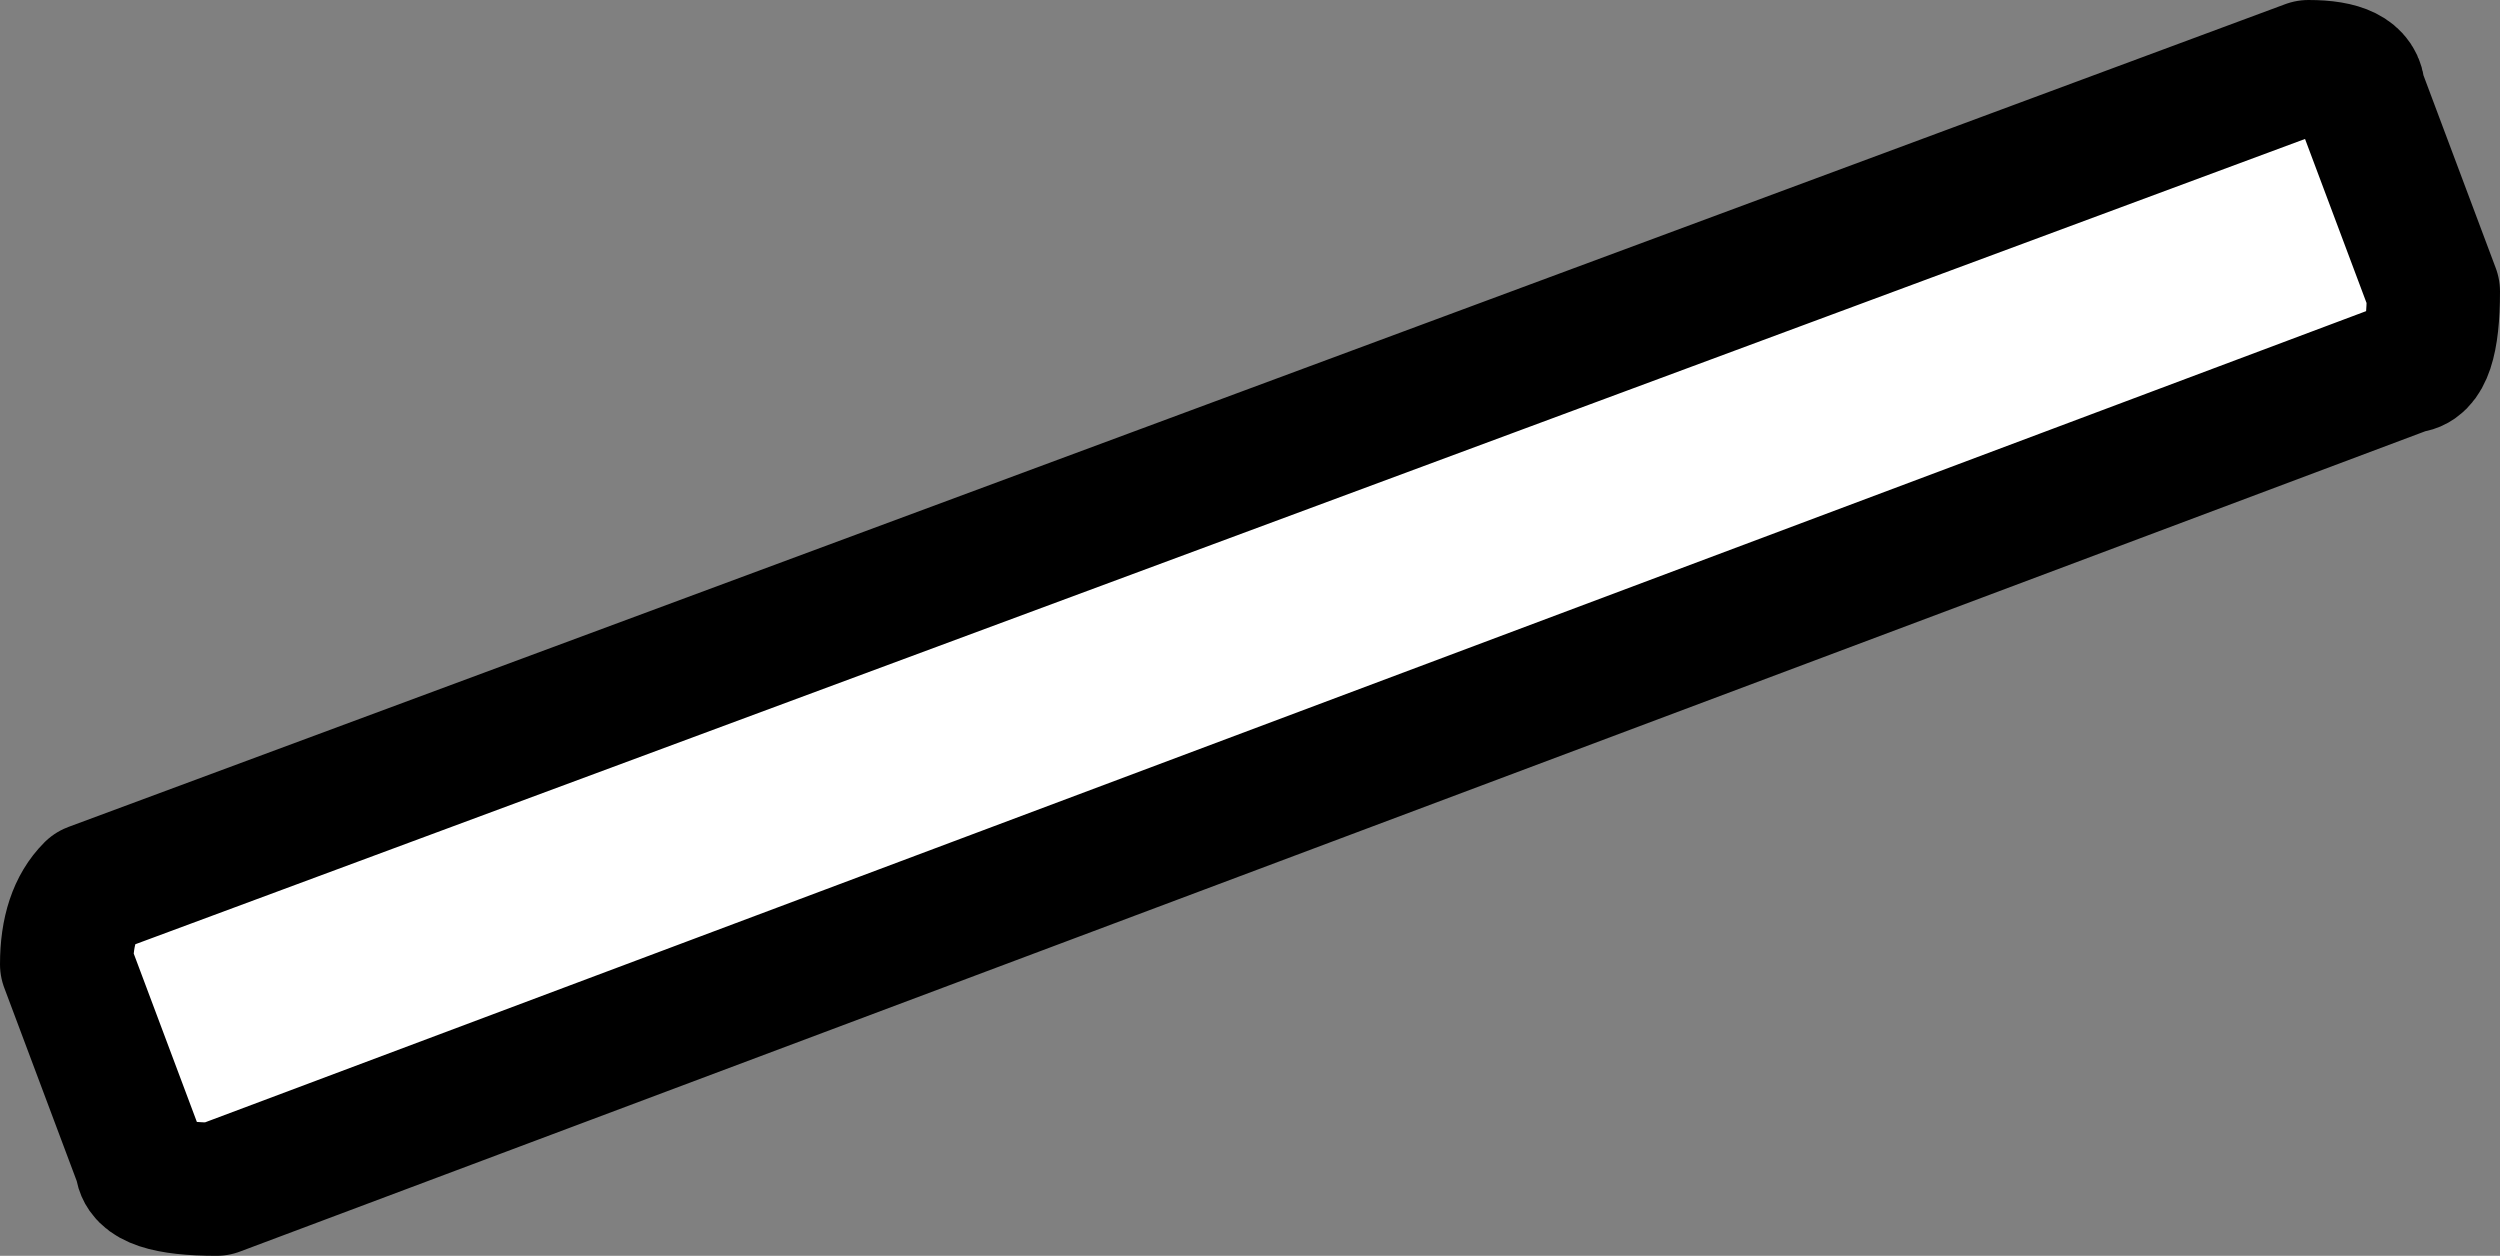 <?xml version="1.0" encoding="UTF-8" standalone="no"?>
<svg xmlns:xlink="http://www.w3.org/1999/xlink" height="37.7px" width="75.05px" xmlns="http://www.w3.org/2000/svg">
  <rect width="100%" height="100%" fill="#808080" stroke="none"/>
  <g transform="matrix(1.0, 0.0, 0.0, 1.0, 37.55, 18.85)">
    <path d="M33.25 -16.1 L35.5 -10.1 Q35.5 -7.85 34.75 -7.85 L-31.05 16.85 Q-33.3 16.85 -33.3 16.1 L-35.55 10.1 Q-35.55 8.6 -34.8 7.85 L31.75 -16.85 Q33.25 -16.85 33.25 -16.1" fill="#ffffff" fill-rule="evenodd" stroke="none"/>
    <path d="M33.25 -16.1 L35.5 -10.1 Q35.5 -7.85 34.75 -7.85 L-31.05 16.85 Q-33.3 16.85 -33.3 16.1 L-35.55 10.1 Q-35.55 8.6 -34.8 7.85 L31.75 -16.85 Q33.25 -16.85 33.25 -16.1 Z" fill="none" stroke="#000000" stroke-linecap="round" stroke-linejoin="round" stroke-width="4.0"/>
  </g>
</svg>
